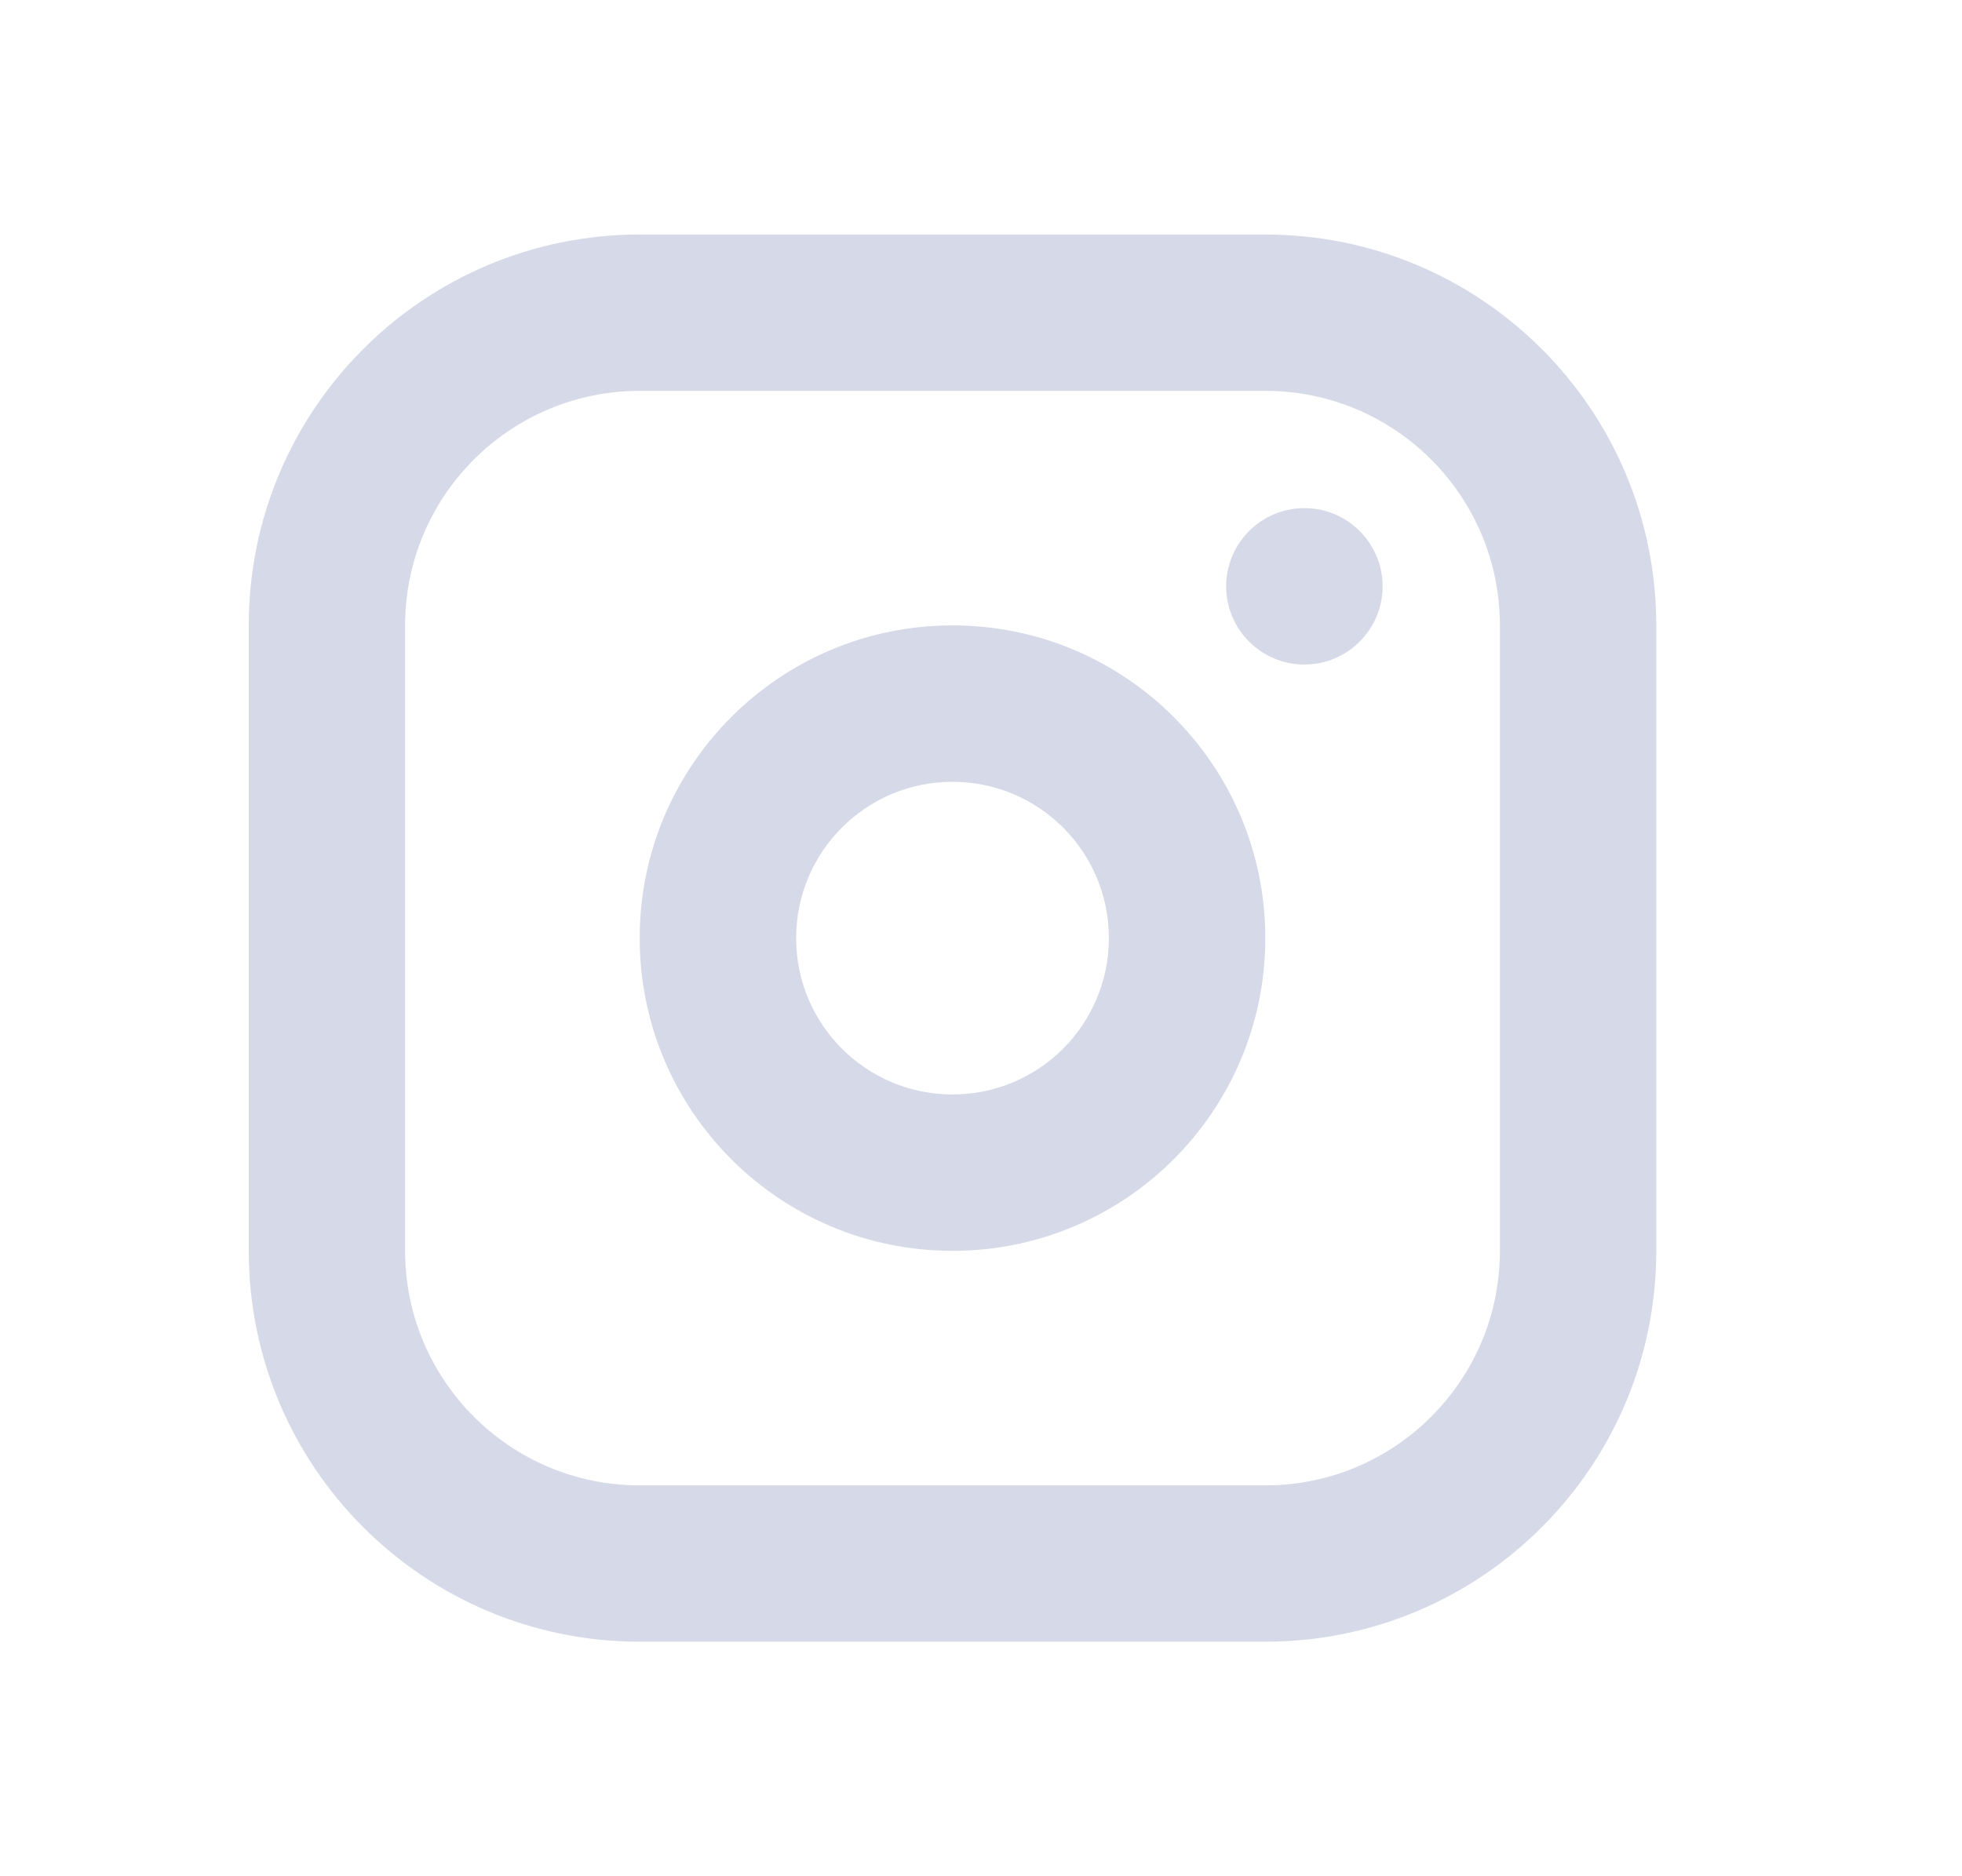 <svg xmlns="http://www.w3.org/2000/svg" width="23" height="22" viewBox="0 0 23 22" fill="none"><g clip-path="url(#clip0_1_662)"><path fill-rule="evenodd" clip-rule="evenodd" d="M14.833 2.75C17.364 2.75 19.416 4.802 19.416 7.333V14.667C19.416 17.198 17.364 19.25 14.833 19.25H7.499C4.968 19.25 2.916 17.198 2.916 14.667V7.333C2.916 4.802 4.968 2.75 7.499 2.75H14.833ZM14.833 4.583H7.499C5.981 4.583 4.749 5.815 4.749 7.333V14.667C4.749 16.186 5.981 17.417 7.499 17.417H14.833C16.352 17.417 17.583 16.186 17.583 14.667V7.333C17.583 5.815 16.352 4.583 14.833 4.583ZM11.166 7.333C13.191 7.333 14.833 8.975 14.833 11C14.833 13.025 13.191 14.667 11.166 14.667C9.141 14.667 7.499 13.025 7.499 11C7.499 8.975 9.141 7.333 11.166 7.333ZM11.166 9.167C10.153 9.167 9.333 9.987 9.333 11C9.333 12.013 10.153 12.833 11.166 12.833C12.179 12.833 12.999 12.013 12.999 11C12.999 9.987 12.179 9.167 11.166 9.167ZM15.291 5.958C15.797 5.958 16.208 6.369 16.208 6.875C16.208 7.381 15.797 7.792 15.291 7.792C14.785 7.792 14.374 7.381 14.374 6.875C14.374 6.369 14.785 5.958 15.291 5.958Z" fill="#D6D9E8"></path></g><defs><clipPath id="clip0_1_662"><rect width="22" height="22" fill="white" transform="translate(0.166)"></rect></clipPath></defs></svg>